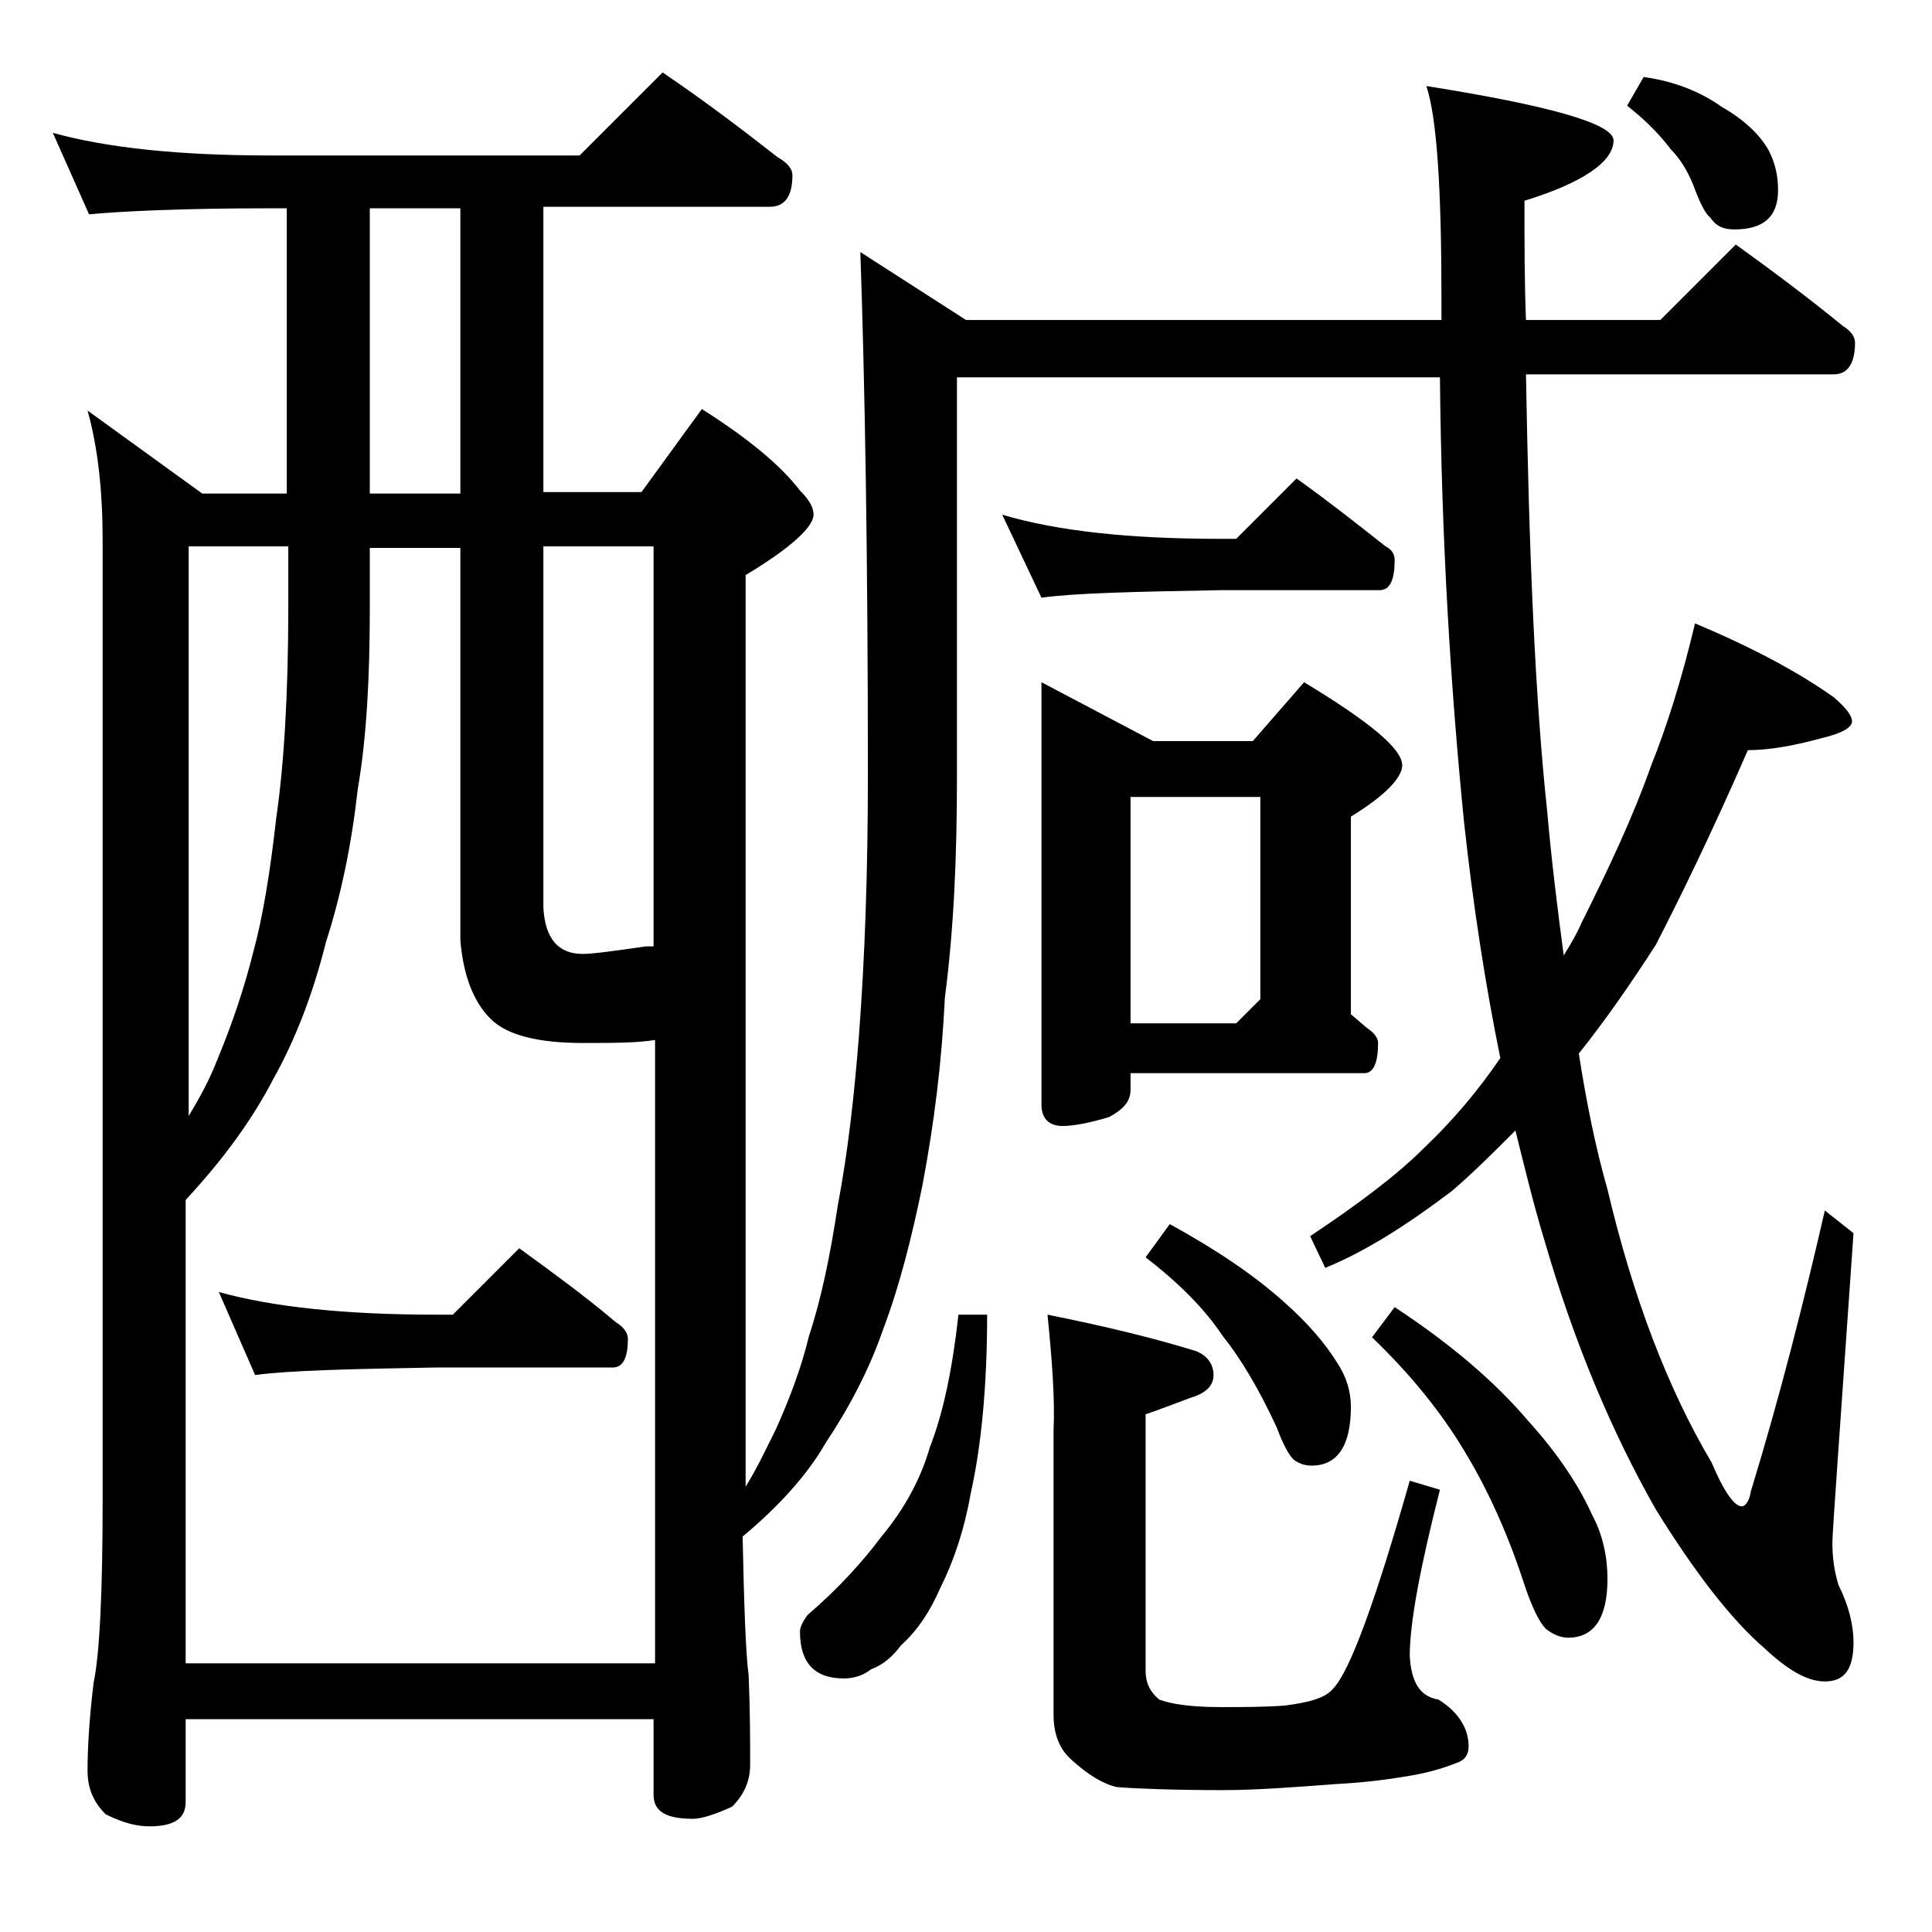 <?xml version="1.0" encoding="utf-8"?>
<!-- Generator: Adobe Illustrator 18.0.0, SVG Export Plug-In . SVG Version: 6.00 Build 0)  -->
<!DOCTYPE svg PUBLIC "-//W3C//DTD SVG 1.1//EN" "http://www.w3.org/Graphics/SVG/1.1/DTD/svg11.dtd">
<svg version="1.1" id="Layer_1" xmlns="http://www.w3.org/2000/svg" xmlns:xlink="http://www.w3.org/1999/xlink" x="0px" y="0px"
	 viewBox="0 0 128 128" enable-background="new 0 0 128 128" xml:space="preserve">
<path d="M3.5,8.8c3.6,1,8.4,1.5,14.4,1.5h20.5l5.5-5.5c2.8,1.9,5.3,3.8,7.6,5.6c0.7,0.4,1,0.8,1,1.2c0,1.4-0.5,2.1-1.5,2.1H36v18.9
	h6.5l4-5.5c3,1.9,5.2,3.7,6.5,5.4c0.6,0.6,0.9,1.1,0.9,1.6c0,0.8-1.5,2.2-4.5,4v60.4c0.8-1.3,1.4-2.6,2-3.8c0.9-2,1.7-4.1,2.2-6.2
	c0.8-2.4,1.4-5.3,1.9-8.6c0.7-3.7,1.1-7.4,1.4-11.2c0.4-5.2,0.6-11,0.6-17.4c0-14.4-0.2-26-0.5-34.6l7,4.5h31.5v-1.4
	c0-7.3-0.3-12-1-14.1c8.2,1.3,12.4,2.5,12.4,3.6c0,1.4-2,2.8-5.9,4c0,2.8,0,5.4,0.1,7.9h8.9l5-5c2.5,1.8,4.9,3.6,7.1,5.4
	c0.5,0.3,0.8,0.7,0.8,1.1c0,1.4-0.5,2.1-1.4,2.1h-20.4c0.2,11.8,0.6,21.4,1.4,28.9c0.3,3.4,0.7,6.6,1.1,9.6c0.5-0.8,0.9-1.5,1.2-2.2
	c1.8-3.6,3.4-7,4.6-10.4c1-2.5,2-5.6,2.9-9.4c3.8,1.6,6.8,3.2,9.2,4.9c0.8,0.7,1.2,1.2,1.2,1.6c0,0.4-0.7,0.8-2,1.1
	c-1.8,0.5-3.5,0.8-4.9,0.8c-2.4,5.5-4.5,9.8-6.1,12.9c-1.8,2.8-3.5,5.2-5.1,7.2c0.5,3.2,1.1,6.2,1.9,9c1.7,7.2,4,13.2,6.9,18.1
	c0.8,1.9,1.5,2.9,2,2.9c0.2,0,0.5-0.3,0.6-1c1.9-6.2,3.5-12.5,4.9-18.6l1.9,1.5c-0.9,13-1.4,19.8-1.4,20.5c0,0.9,0.1,1.8,0.4,2.8
	c0.7,1.4,1,2.7,1,3.8c0,1.8-0.6,2.6-1.9,2.6c-1.2,0-2.5-0.8-4-2.2c-2.2-1.9-4.6-5-7.2-9.2c-2.9-5.1-5.4-11-7.4-17.9
	c-0.7-2.3-1.3-4.8-1.9-7.2c-1.4,1.4-2.8,2.8-4.2,4c-2.9,2.2-5.7,4-8.4,5.1l-1-2.1c3.3-2.2,5.8-4.1,7.5-5.8c1.9-1.8,3.6-3.8,5.1-6
	c-1-4.9-1.8-10.1-2.4-15.6c-0.9-9-1.5-18.8-1.6-29.5h-32v26.5c0,5.2-0.2,10-0.8,14.6c-0.2,4.2-0.7,8.3-1.5,12.5
	c-0.7,3.4-1.5,6.6-2.6,9.5c-0.9,2.6-2.2,5.1-3.8,7.5c-1.2,2.1-3.1,4.2-5.5,6.2c0.1,4.6,0.2,7.7,0.4,9.2c0.1,2.4,0.1,4.4,0.1,5.9
	c0,1.1-0.4,2-1.2,2.8c-1.1,0.5-2,0.8-2.6,0.8c-1.8,0-2.6-0.5-2.6-1.6v-5h-31v5.5c0,1.1-0.8,1.6-2.4,1.6c-0.8,0-1.7-0.2-2.9-0.8
	c-0.8-0.8-1.2-1.7-1.2-2.9c0-1.4,0.1-3.3,0.4-5.8c0.4-1.9,0.6-6,0.6-12.1V35.8c0-3.2-0.3-6.1-1-8.6l7.6,5.5H19V13.8h-1.1
	C12,13.8,8,14,5.9,14.2L3.5,8.8z M12.4,110.2h31V68.9c-1.2,0.2-2.8,0.2-4.8,0.2c-2.9,0-5-0.5-6.1-1.6c-1.1-1.1-1.8-2.8-2-5.2v-26h-6
	v4c0,4.5-0.2,8.5-0.8,12c-0.4,3.6-1.1,7-2.1,10.1c-0.9,3.6-2.1,6.6-3.5,9.1c-1.4,2.7-3.3,5.3-5.8,8V110.2z M12.4,74.1
	c0.8-1.3,1.5-2.6,2-3.9c1-2.4,1.8-4.8,2.4-7.2c0.6-2.2,1.1-5.2,1.5-8.8c0.5-3.4,0.8-8.1,0.8-14v-4h-6.6V74.1z M14.5,85.6
	c3.6,1,8.4,1.5,14.4,1.5H30l4.4-4.4c2.2,1.6,4.4,3.2,6.4,4.9c0.5,0.3,0.8,0.7,0.8,1.1c0,1.2-0.3,1.9-1,1.9H28.9
	c-5.8,0.1-9.8,0.2-12,0.5L14.5,85.6z M30.5,32.6V13.8h-6v18.9H30.5z M36,36.2v23.9c0.1,2.1,1,3.1,2.6,3.1c0.7,0,2.1-0.2,4.2-0.5h0.5
	V36.2H36z M63.5,87.1h1.9c0,4.8-0.4,8.8-1.1,11.9c-0.4,2.3-1.1,4.4-2,6.2c-0.7,1.6-1.5,2.8-2.6,3.8c-0.6,0.8-1.2,1.3-2,1.6
	c-0.5,0.4-1.1,0.6-1.8,0.6c-1.9,0-2.9-1-2.9-3.1c0-0.3,0.2-0.7,0.5-1.1c2.1-1.8,3.7-3.6,4.9-5.2c1.5-1.8,2.6-3.8,3.2-5.9
	C62.5,93.6,63.1,90.7,63.5,87.1z M66.4,34.1c3.7,1.1,8.5,1.6,14.5,1.6h1l4-4c2.1,1.5,4,3,5.9,4.5c0.4,0.2,0.6,0.5,0.6,0.9
	c0,1.3-0.3,2-1,2H80.9c-5.8,0.1-9.8,0.2-11.9,0.5L66.4,34.1z M69,45.2l7.4,3.9H83l3.4-3.9c4.3,2.6,6.5,4.4,6.5,5.5
	c0,0.8-1.1,2-3.4,3.4v13.1c0.5,0.4,0.9,0.8,1.2,1c0.4,0.3,0.6,0.6,0.6,0.9c0,1.3-0.3,2-0.9,2H74.9v1.1c0,0.8-0.5,1.3-1.4,1.8
	c-1.3,0.4-2.4,0.6-3.1,0.6c-0.9,0-1.4-0.5-1.4-1.4V45.2z M69.4,87.1c4,0.8,7.2,1.6,9.8,2.4c0.8,0.3,1.2,0.9,1.2,1.6
	c0,0.7-0.5,1.2-1.5,1.5c-1.1,0.4-2.1,0.8-3,1.1v17c0,0.8,0.3,1.4,0.9,1.9c0.8,0.3,2.1,0.5,4.1,0.5c1.3,0,2.8,0,4.2-0.1
	c1.6-0.2,2.7-0.5,3.2-1.1c1.1-1.1,2.8-5.7,5.1-13.8l2,0.6c-1.3,5.1-2,8.8-2,11c0.1,1.8,0.7,2.7,1.9,2.9c1.3,0.8,2,1.9,2,3.1
	c0,0.5-0.2,0.9-0.8,1.1c-1,0.4-2.1,0.7-3.4,0.9c-1.2,0.2-2.7,0.4-4.6,0.5c-2.7,0.2-5.2,0.4-7.5,0.4c-3.3,0-5.7-0.1-7-0.2
	c-0.9-0.2-1.9-0.8-3-1.8c-0.8-0.7-1.2-1.7-1.2-3V94.8C69.9,92.7,69.7,90.1,69.4,87.1z M74.9,67.8h7l1.6-1.6V52.8h-8.6V67.8z
	 M77.5,81.1c3.1,1.7,5.6,3.4,7.5,5.1c1.6,1.4,2.8,2.8,3.6,4.1c0.6,0.9,0.9,1.9,0.9,2.9c0,2.6-0.9,3.9-2.6,3.9
	c-0.4,0-0.8-0.1-1.2-0.4c-0.3-0.3-0.7-1-1.1-2.1C83.4,92,82.2,90,81,88.5c-1.2-1.8-2.9-3.5-5.1-5.2L77.5,81.1z M92.4,86.6
	c3.8,2.5,6.7,5,8.9,7.6c1.9,2.1,3.3,4.2,4.2,6.2c0.7,1.3,1,2.8,1,4.2c0,2.6-0.9,3.9-2.6,3.9c-0.5,0-1-0.2-1.5-0.6
	c-0.4-0.4-0.9-1.4-1.4-2.9c-1.2-3.7-2.6-6.6-4-8.9c-1.5-2.5-3.5-5-6.1-7.5L92.4,86.6z M108.9,5.1c2.1,0.3,3.8,1,5.2,2
	c1.4,0.8,2.5,1.8,3.1,2.9c0.4,0.8,0.6,1.6,0.6,2.6c0,1.8-1,2.6-2.9,2.6c-0.7,0-1.2-0.2-1.6-0.8c-0.3-0.2-0.7-1-1.1-2.1
	c-0.4-1-0.9-1.8-1.5-2.4c-0.6-0.8-1.5-1.8-2.9-2.9L108.9,5.1z"/>
</svg>
